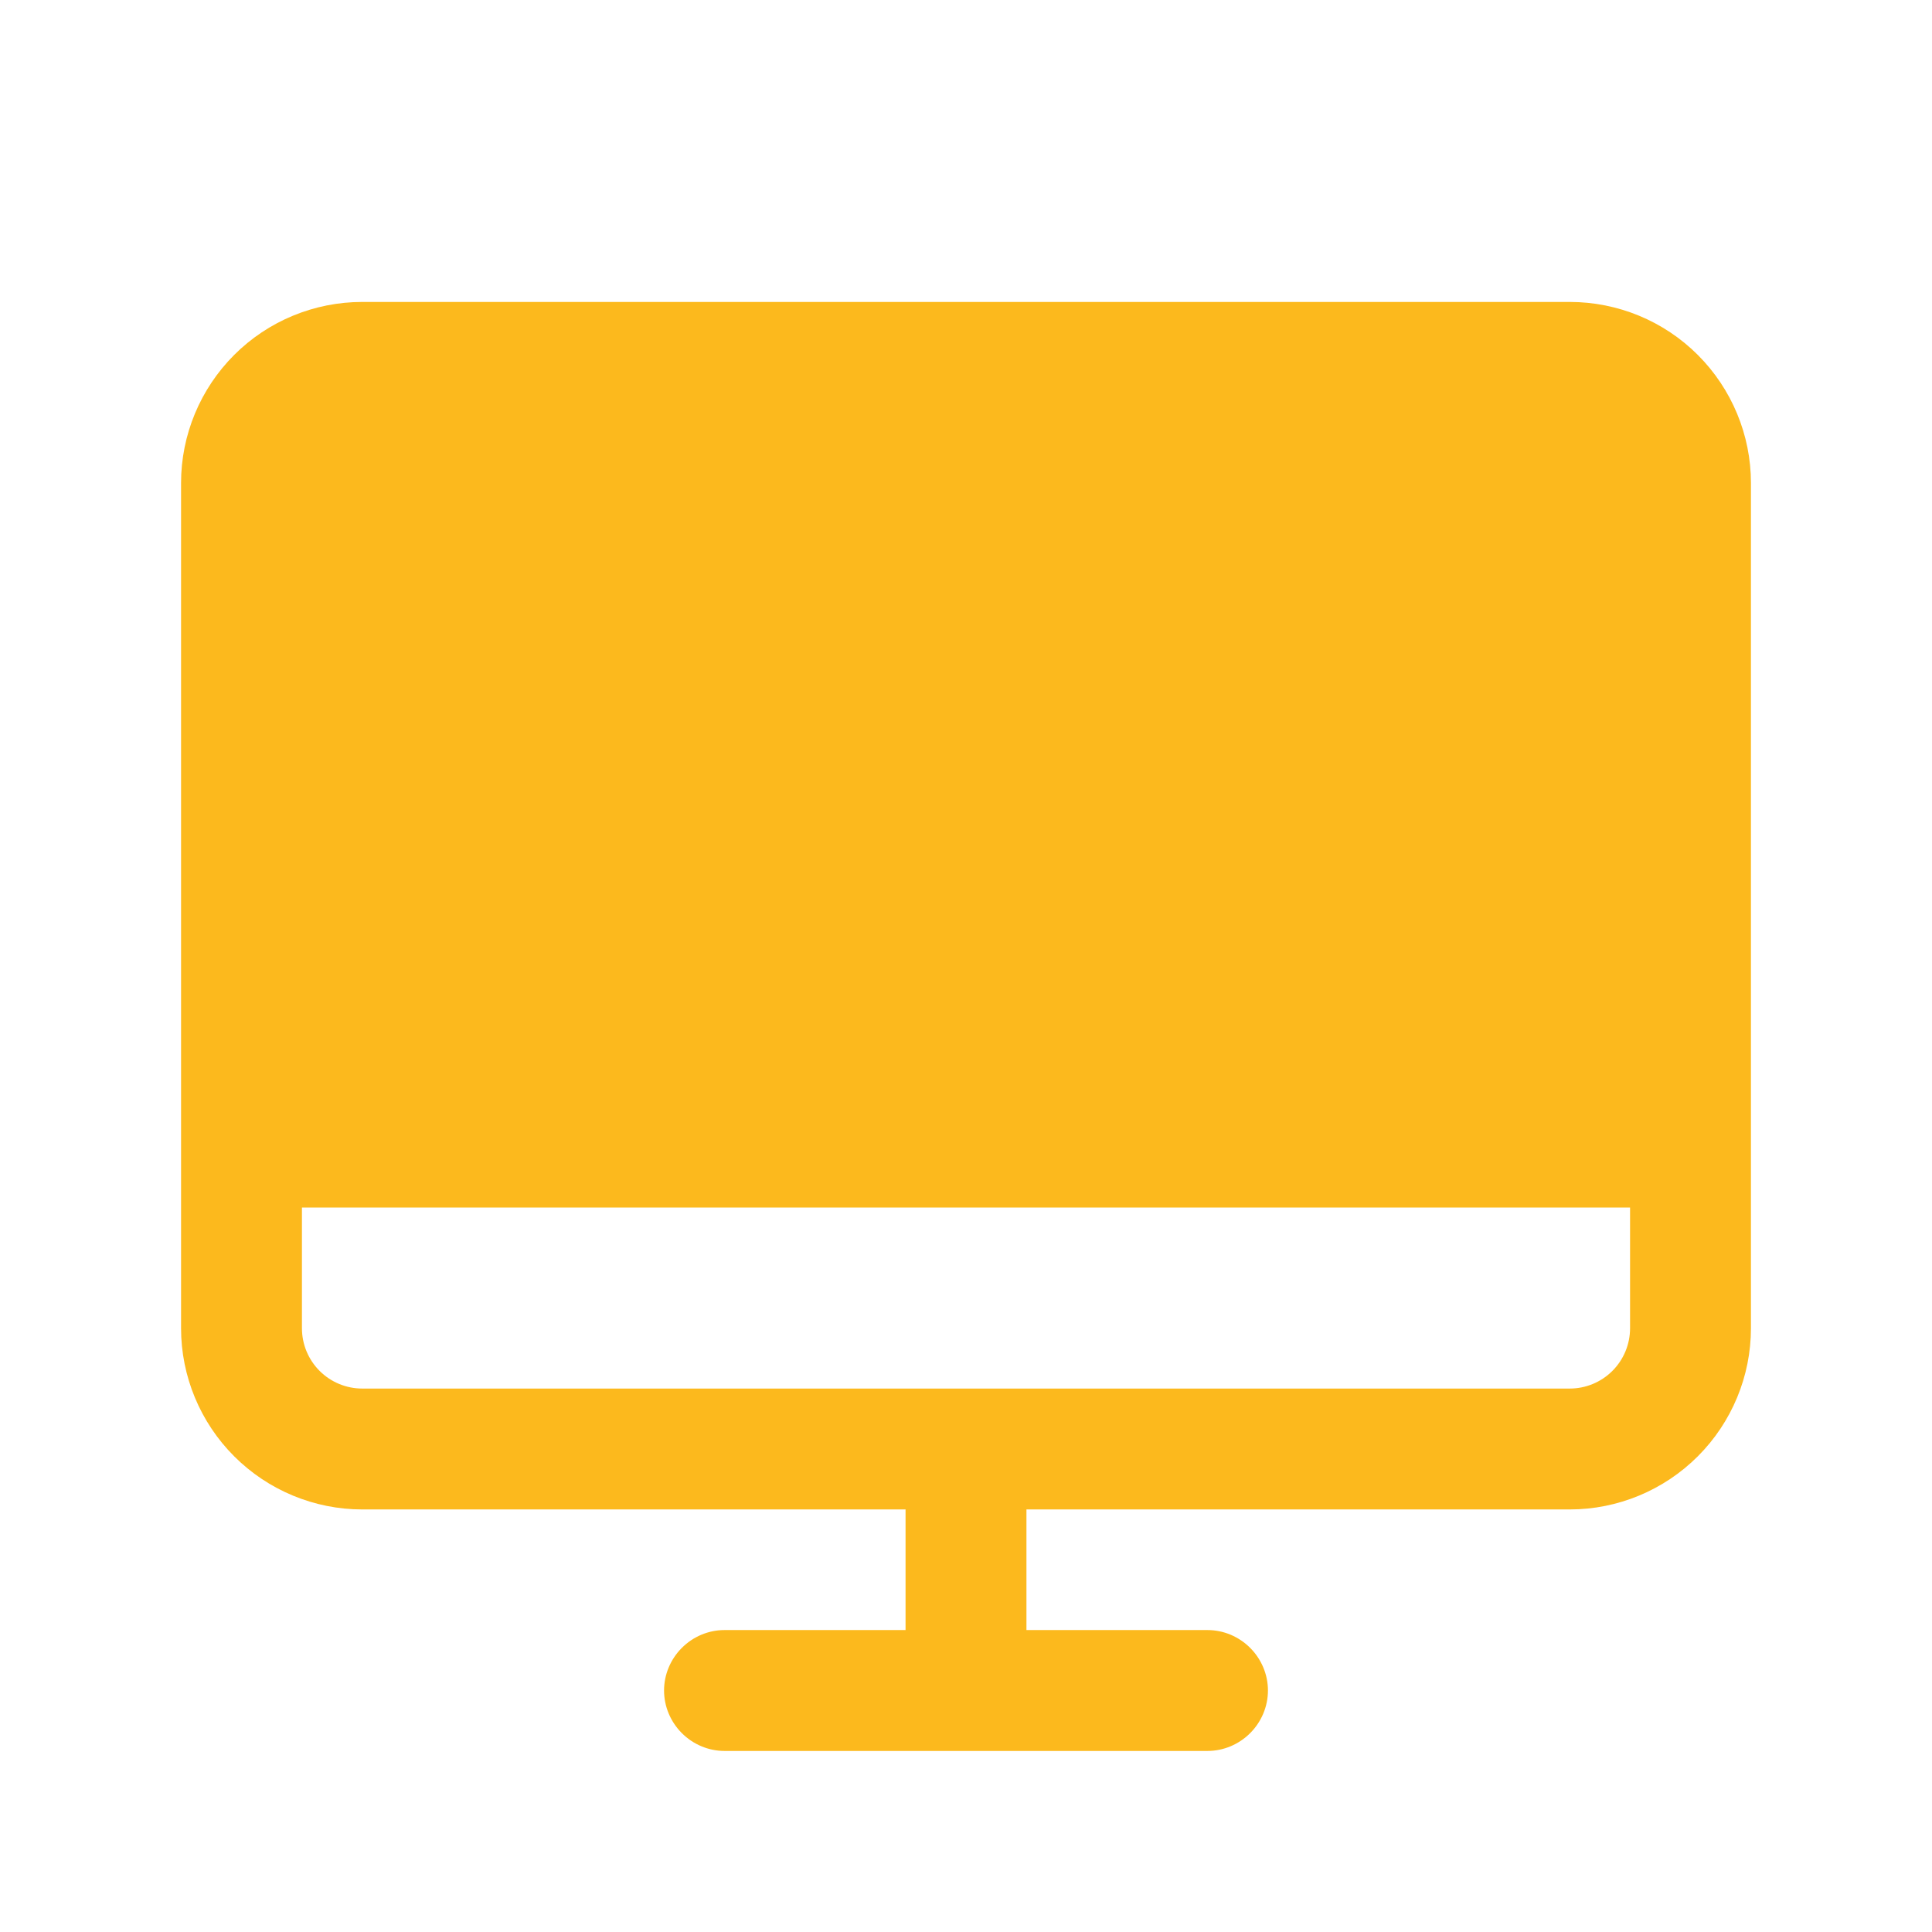 <svg width="14" height="14" viewBox="0 0 14 14" fill="none" xmlns="http://www.w3.org/2000/svg">
<path d="M11.375 2.188H2.625C2.277 2.188 1.943 2.326 1.697 2.572C1.451 2.818 1.312 3.152 1.312 3.5V9.625C1.312 9.973 1.451 10.307 1.697 10.553C1.943 10.799 2.277 10.938 2.625 10.938H6.562V11.812H5.25C5.134 11.812 5.023 11.859 4.941 11.941C4.859 12.023 4.812 12.134 4.812 12.25C4.812 12.366 4.859 12.477 4.941 12.559C5.023 12.641 5.134 12.688 5.25 12.688H8.75C8.866 12.688 8.977 12.641 9.059 12.559C9.141 12.477 9.188 12.366 9.188 12.25C9.188 12.134 9.141 12.023 9.059 11.941C8.977 11.859 8.866 11.812 8.75 11.812H7.438V10.938H11.375C11.723 10.938 12.057 10.799 12.303 10.553C12.549 10.307 12.688 9.973 12.688 9.625V3.5C12.688 3.152 12.549 2.818 12.303 2.572C12.057 2.326 11.723 2.188 11.375 2.188ZM11.375 10.062H2.625C2.509 10.062 2.398 10.016 2.316 9.934C2.234 9.852 2.188 9.741 2.188 9.625V8.75H11.812V9.625C11.812 9.741 11.766 9.852 11.684 9.934C11.602 10.016 11.491 10.062 11.375 10.062Z" fill="#FCB91D"/>
</svg>
